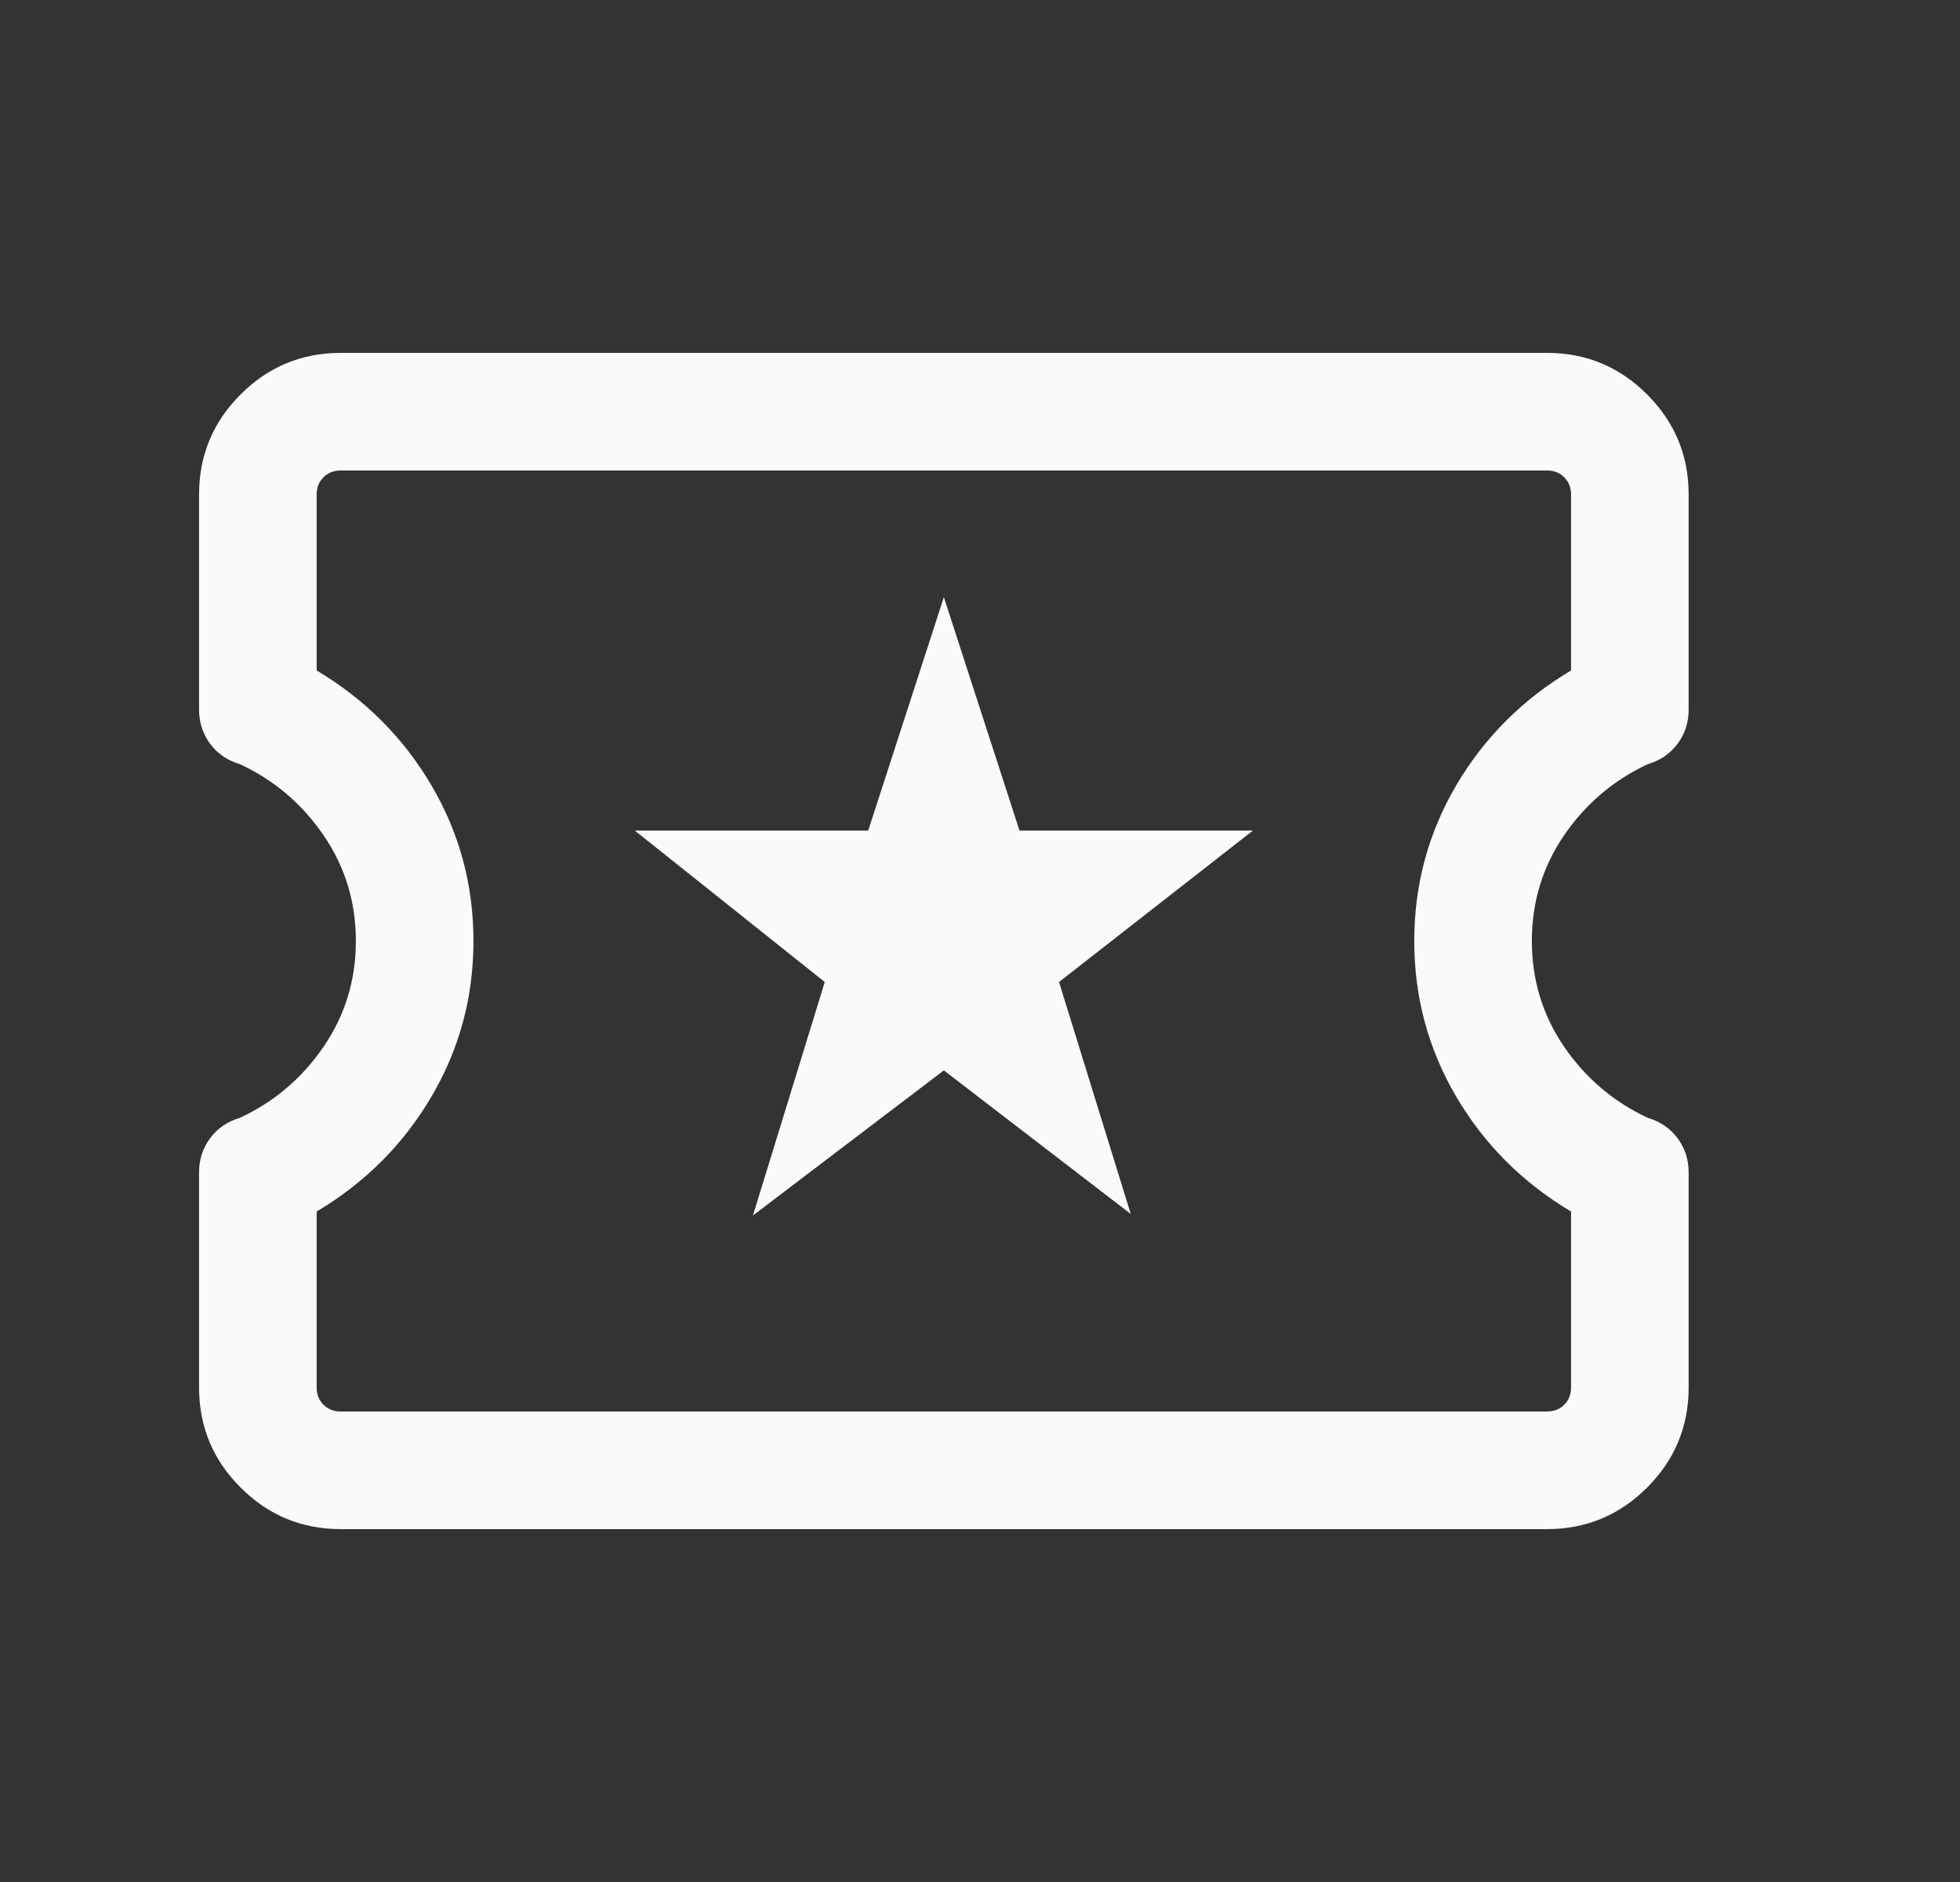<svg xmlns="http://www.w3.org/2000/svg" width="25" height="24" viewBox="0 0 25 24" fill="none">
  <rect x="0" y="0" width="25" height="24" fill="#333333" stroke="none"/>
  <path d="M9.604 15.5L12.039 13.65L14.423 15.481L13.508 12.523L15.981 10.592H13.004L12.039 7.615L11.074 10.592H8.097L10.52 12.523L9.604 15.5ZM4.347 19.5C3.848 19.5 3.422 19.323 3.069 18.97C2.715 18.617 2.539 18.191 2.539 17.692V14.952C2.539 14.788 2.586 14.642 2.68 14.515C2.774 14.389 2.9 14.302 3.058 14.256C3.497 14.052 3.853 13.749 4.127 13.348C4.402 12.947 4.539 12.498 4.539 12C4.539 11.502 4.402 11.053 4.127 10.652C3.853 10.251 3.497 9.948 3.058 9.744C2.9 9.698 2.774 9.611 2.68 9.485C2.586 9.358 2.539 9.212 2.539 9.048V6.308C2.539 5.809 2.715 5.383 3.069 5.03C3.422 4.677 3.848 4.5 4.347 4.5H19.731C20.23 4.5 20.656 4.677 21.009 5.03C21.362 5.383 21.539 5.809 21.539 6.308V9.048C21.539 9.212 21.492 9.358 21.397 9.485C21.303 9.611 21.177 9.698 21.02 9.744C20.581 9.948 20.225 10.251 19.95 10.652C19.676 11.053 19.539 11.502 19.539 12C19.539 12.498 19.676 12.947 19.95 13.348C20.225 13.749 20.581 14.052 21.02 14.256C21.177 14.302 21.303 14.389 21.397 14.515C21.492 14.642 21.539 14.788 21.539 14.952V17.692C21.539 18.191 21.362 18.617 21.009 18.97C20.656 19.323 20.23 19.5 19.731 19.5H4.347ZM4.347 18H19.731C19.821 18 19.895 17.971 19.952 17.913C20.01 17.856 20.039 17.782 20.039 17.692V15.45C19.422 15.083 18.935 14.596 18.576 13.988C18.218 13.379 18.039 12.717 18.039 12C18.039 11.283 18.218 10.621 18.576 10.012C18.935 9.404 19.422 8.917 20.039 8.55V6.308C20.039 6.218 20.01 6.144 19.952 6.087C19.895 6.029 19.821 6 19.731 6H4.347C4.257 6 4.183 6.029 4.125 6.087C4.068 6.144 4.039 6.218 4.039 6.308V8.55C4.655 8.917 5.143 9.404 5.501 10.012C5.86 10.621 6.039 11.283 6.039 12C6.039 12.717 5.86 13.379 5.501 13.988C5.143 14.596 4.655 15.083 4.039 15.45V17.692C4.039 17.782 4.068 17.856 4.125 17.913C4.183 17.971 4.257 18 4.347 18Z" fill="#F8FAFC"/>
</svg>